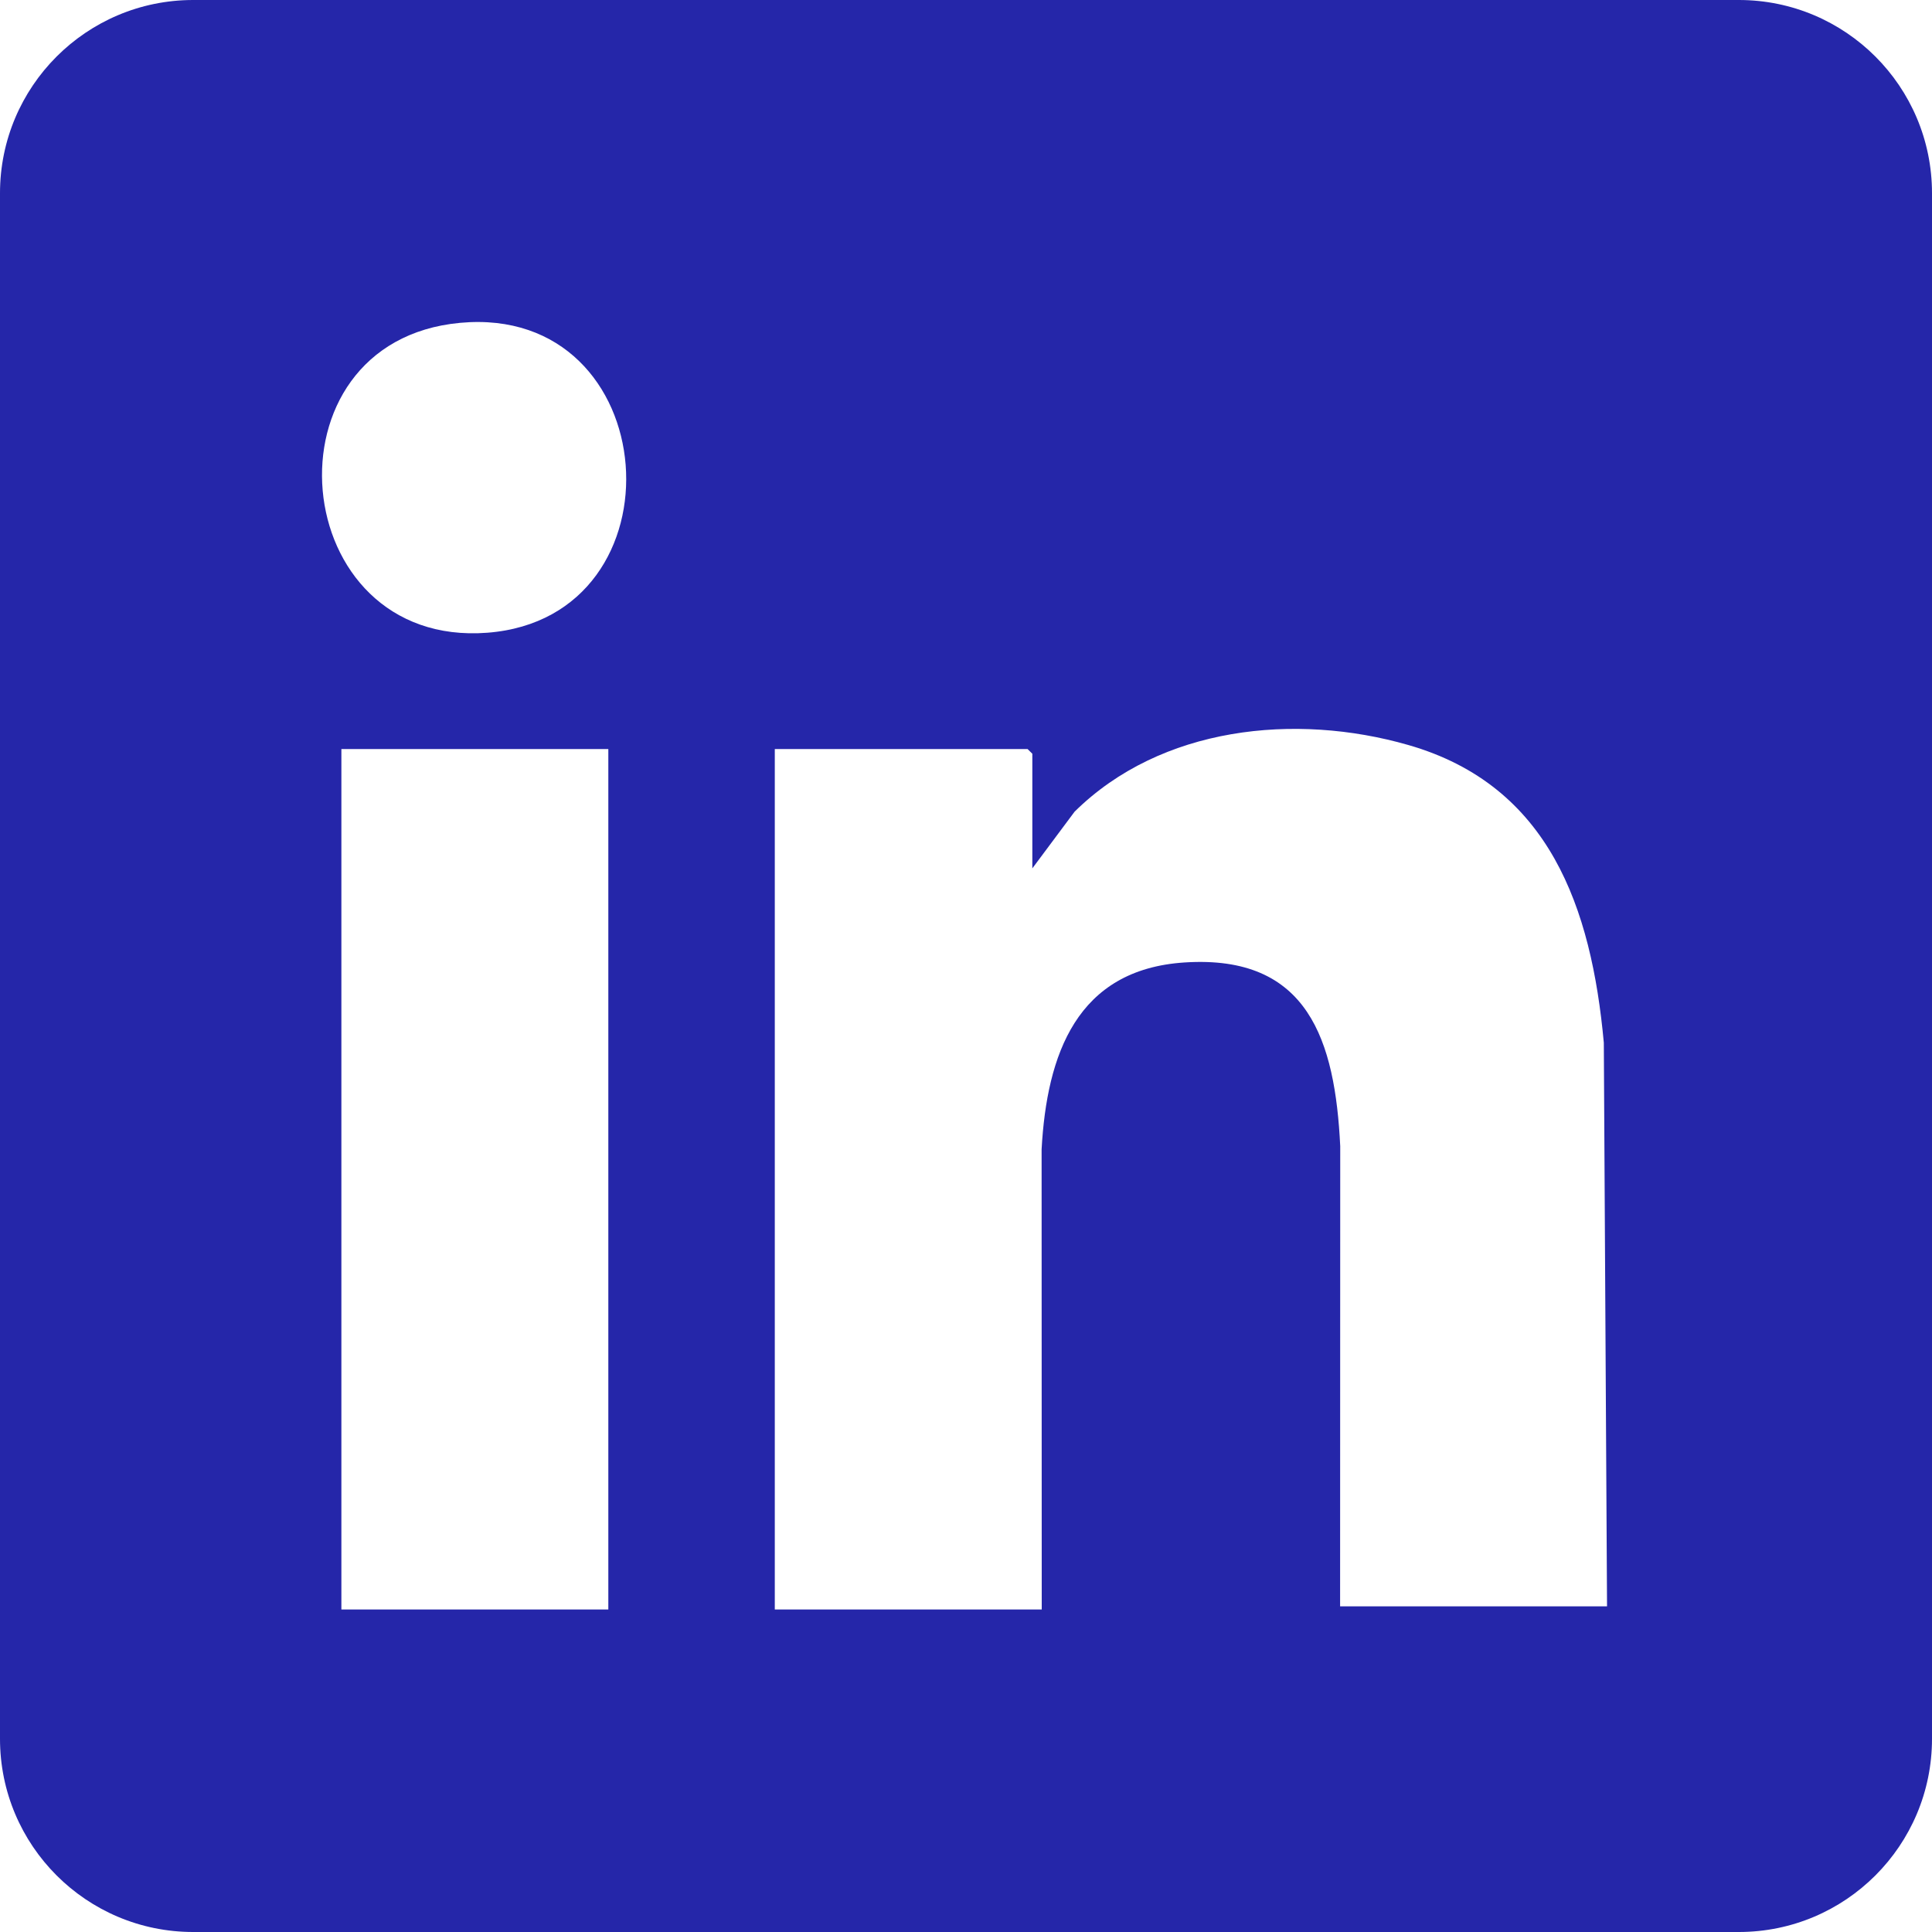 <?xml version="1.0" encoding="UTF-8"?>
<svg width="30px" height="30px" viewBox="0 0 30 30" version="1.1" xmlns="http://www.w3.org/2000/svg" xmlns:xlink="http://www.w3.org/1999/xlink">
    <title>Combined Shape</title>
    <g id="Symbols" stroke="none" stroke-width="1" fill="none" fill-rule="evenodd">
        <g id="Compartir-Blog" transform="translate(-729, -27)" fill="#2526A9">
            <g id="Group" transform="translate(659, 27)">
                <path d="M97,0 C98.657,-3.04359188e-16 100,1.343 100,3 L100,27 C100,28.657 98.657,30 97,30 L73,30 C71.343,30 70,28.657 70,27 L70,3 C70,1.343 71.343,3.04359188e-16 73,0 L97,0 Z M91.87,11.569 C90.112,11.063 88.025,11.281 86.686,12.604 L86.686,12.604 L86.03,13.484 L86.03,11.704 L85.956,11.631 L82.031,11.631 L82.031,24.992 L86.176,24.992 L86.174,17.846 C86.255,16.376 86.718,15.054 88.393,14.945 C90.32,14.819 90.731,16.166 90.811,17.797 L90.811,17.797 L90.809,24.943 L94.954,24.943 L94.904,16.191 C94.712,14.1 94.063,12.2 91.87,11.569 Z M79.446,11.631 L75.301,11.631 L75.301,24.992 L79.446,24.992 L79.446,11.631 Z M77.568,9.825 C80.671,9.585 80.332,4.717 77.144,5.013 C74.016,5.303 74.442,10.067 77.568,9.825 Z" id="Combined-Shape"></path>
            </g>
        </g>
    </g>
</svg>